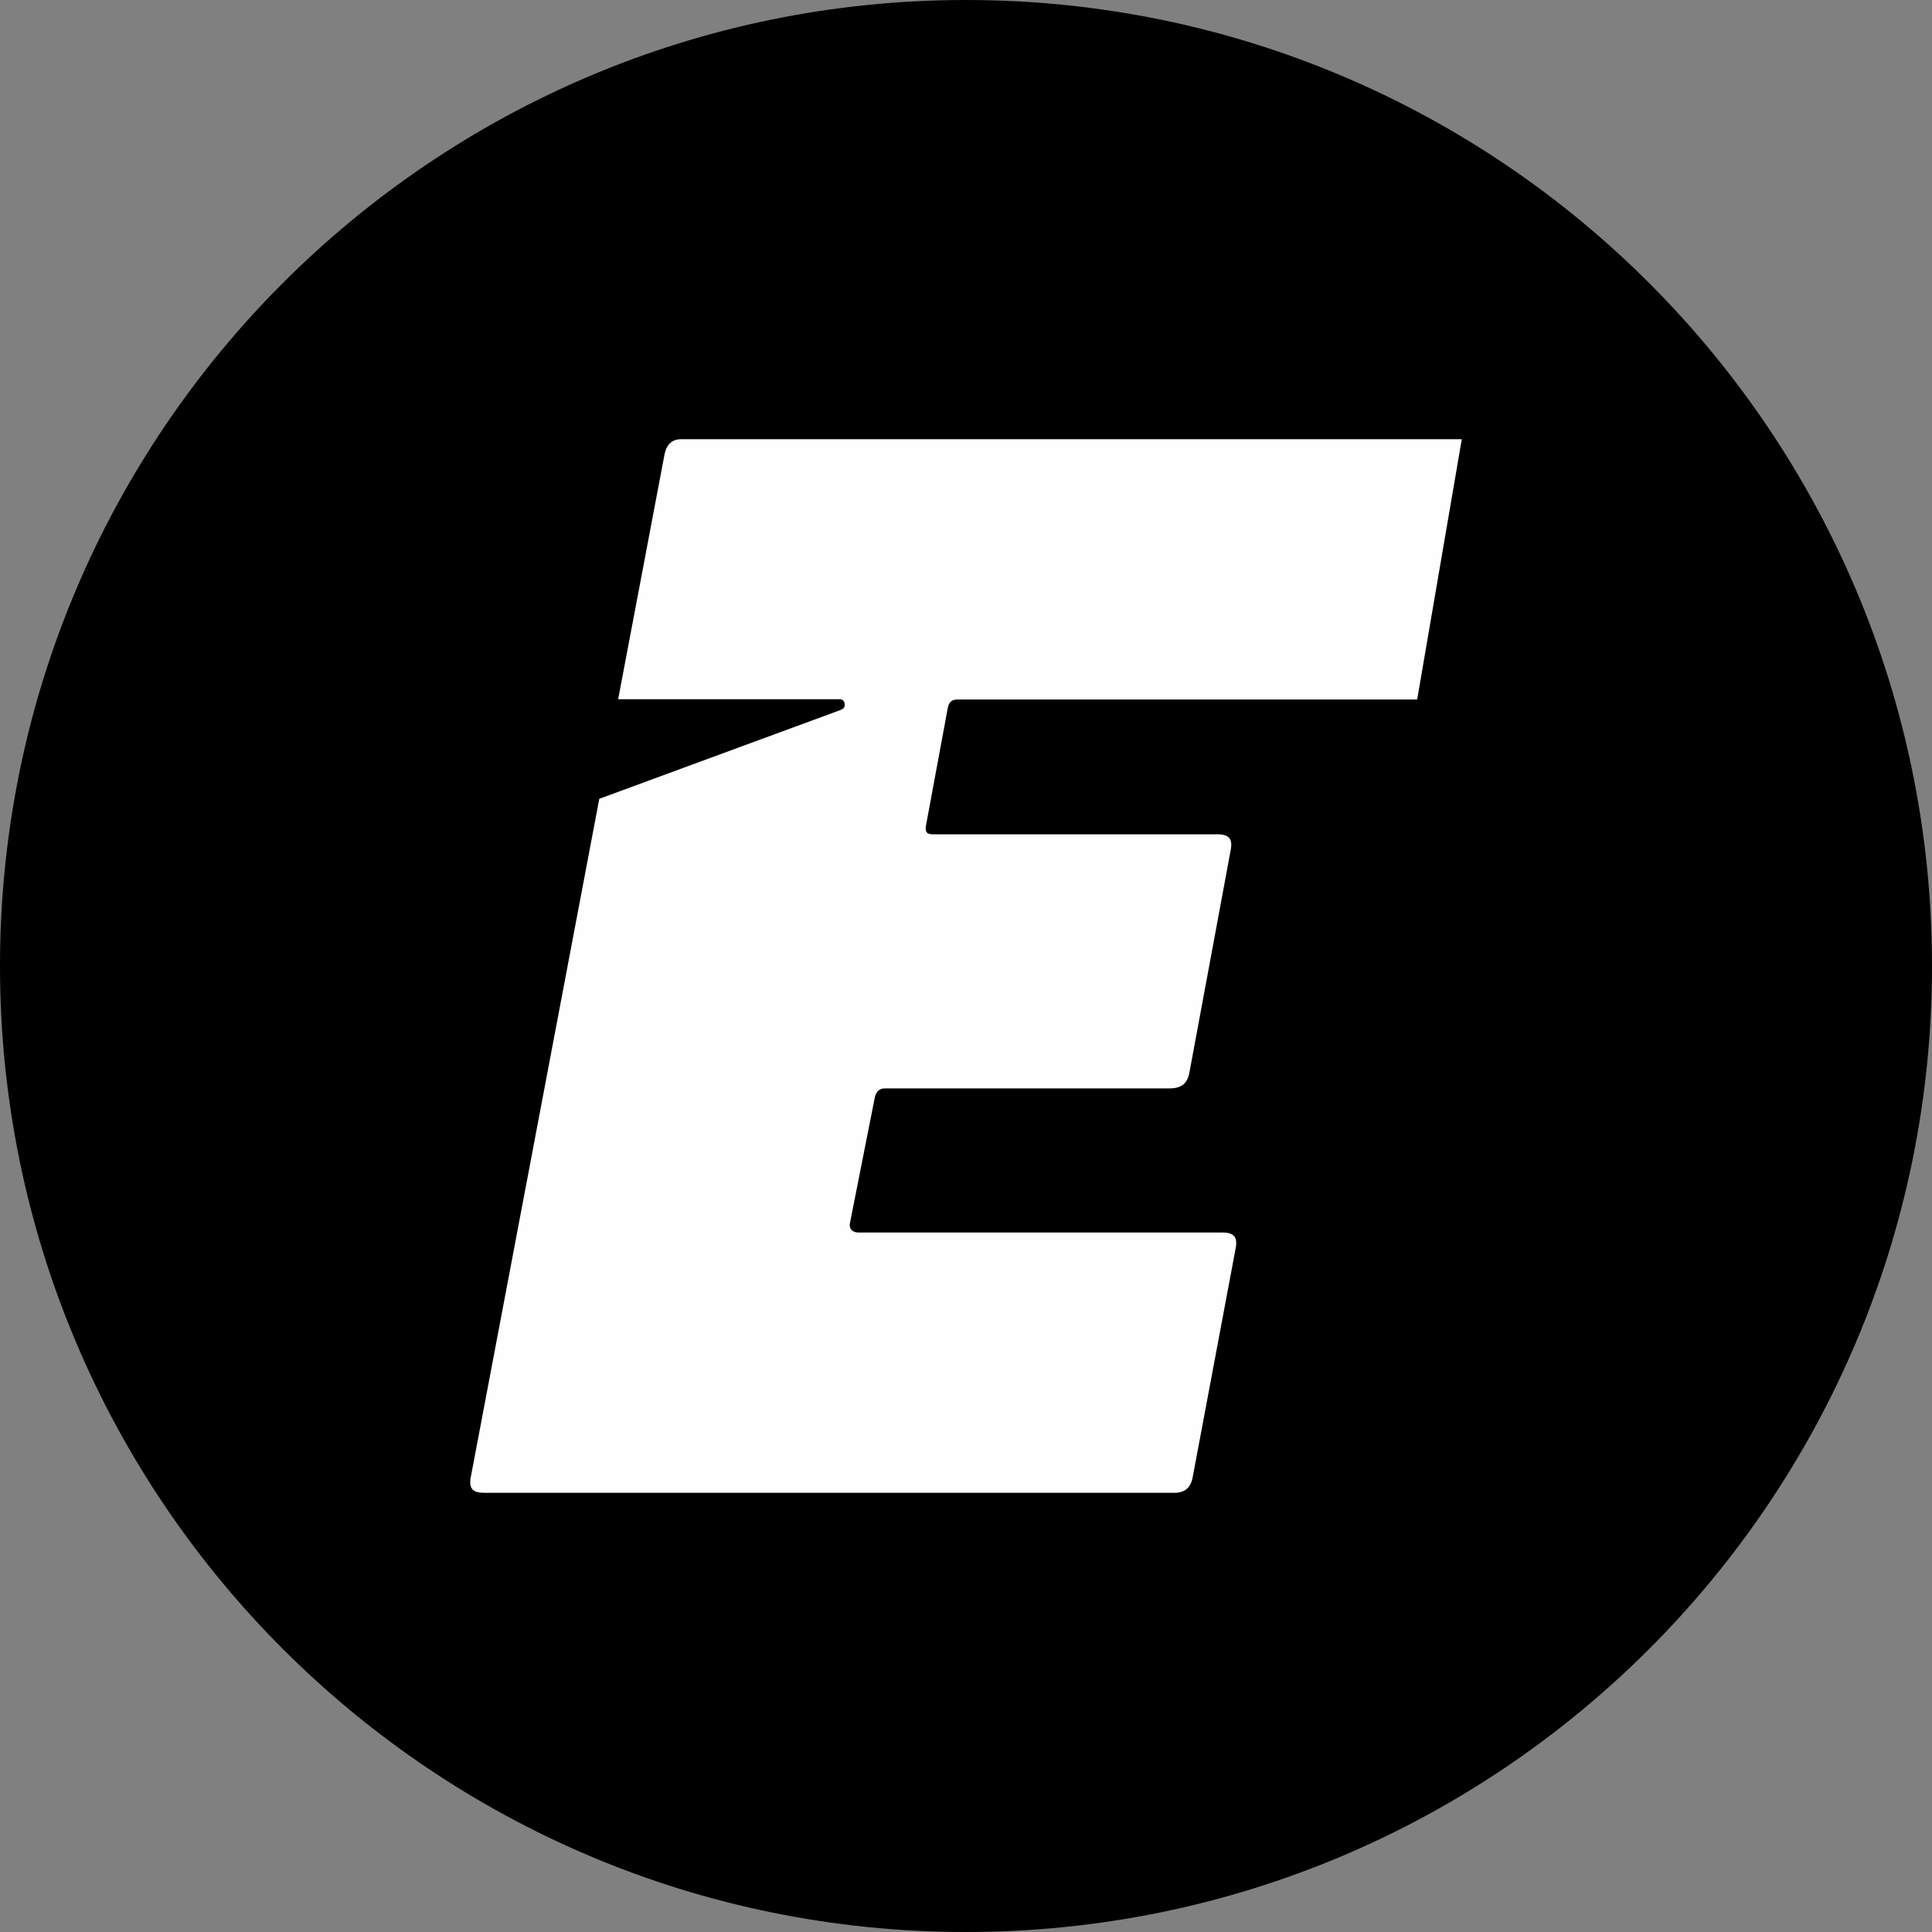 <svg xmlns="http://www.w3.org/2000/svg" version="1.1" xmlns:xlink="http://www.w3.org/1999/xlink" xmlns:svgjs="http://svgjs.dev/svgjs" width="3904px" height="3904px"><rect width="100%" height="100%" fill="#808080" stroke="none"/><svg xmlns="http://www.w3.org/2000/svg" xml:space="preserve" width="3904px" height="3904px" version="1.1" style="shape-rendering:geometricPrecision; text-rendering:geometricPrecision; image-rendering:optimizeQuality; fill-rule:evenodd; clip-rule:evenodd" viewBox="0 0 4049.51 4049.51" xmlns:xlink="http://www.w3.org/1999/xlink" xmlns:xodm="http://www.corel.com/coreldraw/odm/2003">
 <defs>
  <style type="text/css">
   
    .fil1 {fill:#FEFEFE}
    .fil0 {fill:black}
   
  </style>
 </defs>
 <g id="SvgjsG1005">
  <g id="SvgjsG1003">
   <path class="fil0" d="M2024.76 0c1118.24,0 2024.75,906.51 2024.75,2024.76 0,1118.24 -906.51,2024.75 -2024.75,2024.75 -1118.25,0 -2024.76,-906.51 -2024.76,-2024.75 0,-1118.25 906.51,-2024.76 2024.76,-2024.76z"></path>
   <path class="fil1" d="M3063.94 920.56l-93.5 545.6 -963.4 0c-13.87,0 -18.47,6.72 -20.83,19.49l-45.12 243.57c-2.45,13.22 0.01,19.49 13.88,19.49l596.91 0c24.29,0 31.96,9.87 27.77,32.47l-86.77 467.66c-4.19,22.62 -17.35,32.48 -41.65,32.48l-596.9 0c-10.41,0 -18.21,6.3 -20.82,19.49l-52.07 263.06c-2.52,12.74 6.95,19.49 17.36,19.49l763.5 0c24.29,0 32,9.87 27.76,32.47l-90.23 480.66c-4.25,22.59 -17.36,32.47 -38.19,32.47l-1447.2 0c-24.29,0 -32.03,-9.89 -27.75,-32.47l269.41 -1422.18 504.05 -185.54c5.31,-1.95 10.3,-4.64 10.3,-10.3l0 -2.59c0,-5.67 -4.63,-10.3 -10.3,-10.3l-464.5 0 97.09 -512.55c4.28,-22.58 17.37,-32.47 34.7,-32.47l1636.5 0z"></path>
  </g>
 </g>
</svg><style>@media (prefers-color-scheme: light) { :root { filter: none; } }
@media (prefers-color-scheme: dark) { :root { filter: none; } }
</style></svg>